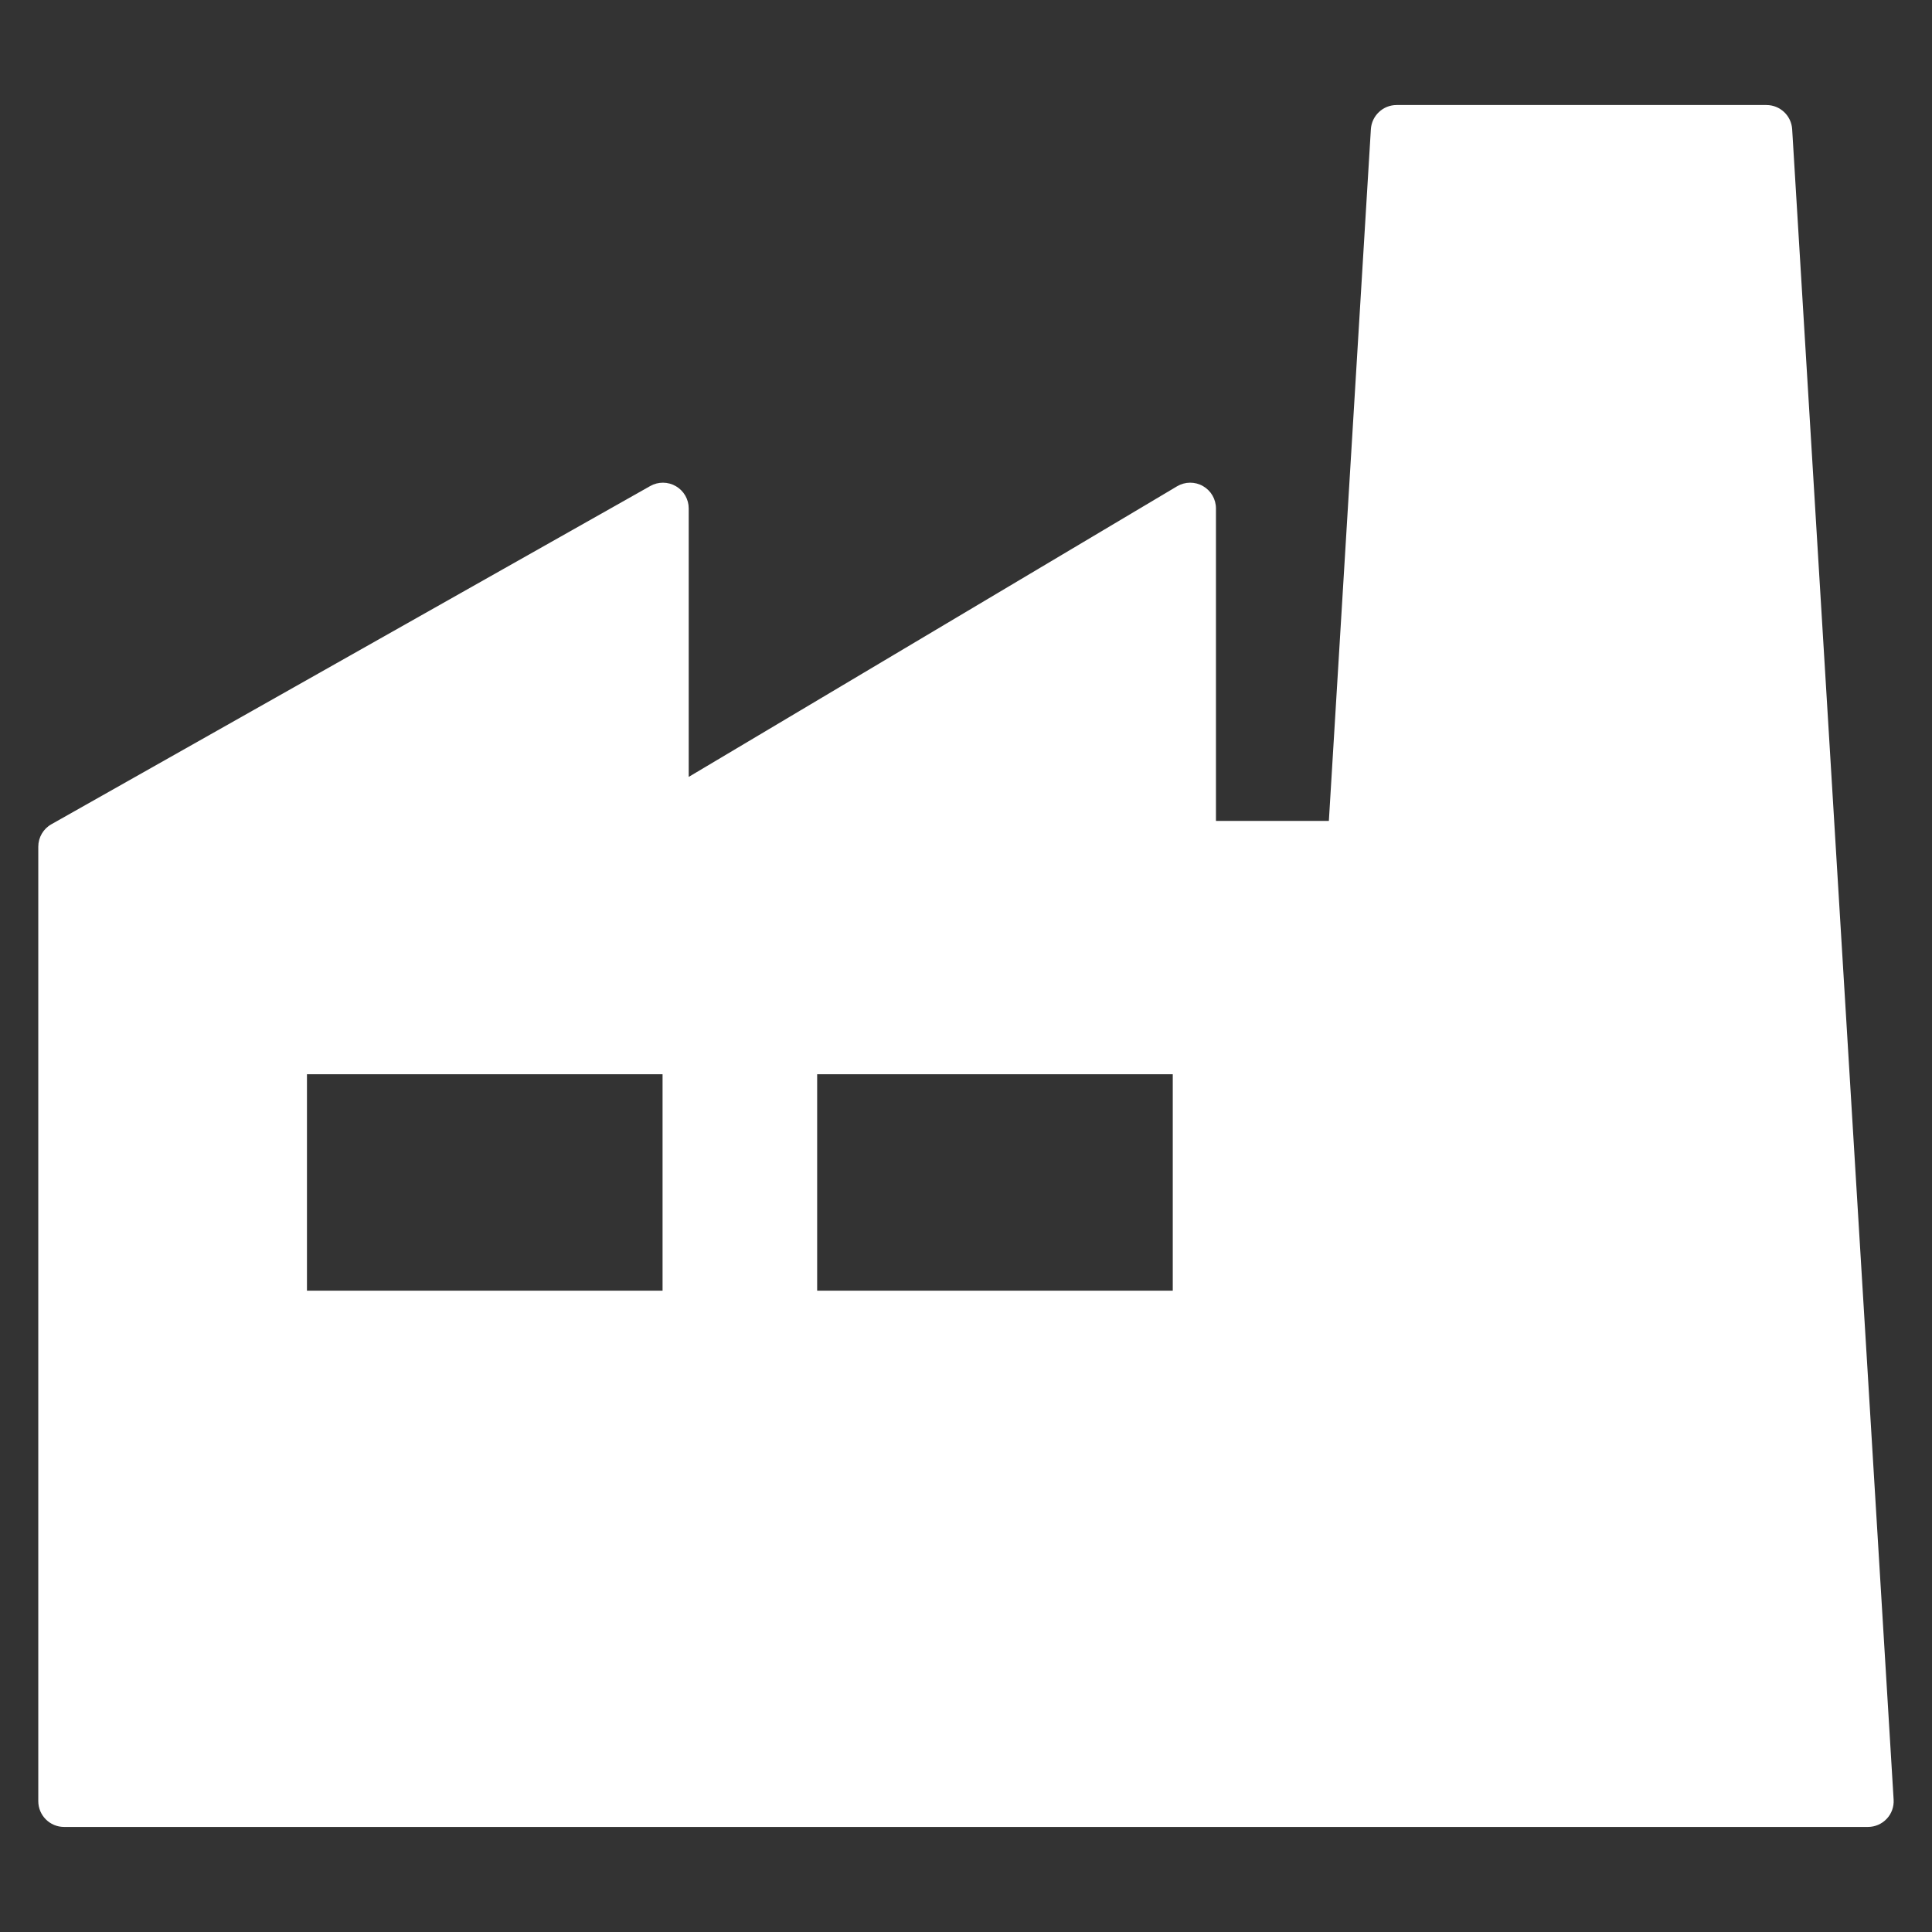 <?xml version="1.0" encoding="utf-8"?>
<!-- Generator: Adobe Illustrator 17.0.0, SVG Export Plug-In . SVG Version: 6.00 Build 0)  -->
<!DOCTYPE svg PUBLIC "-//W3C//DTD SVG 1.1//EN" "http://www.w3.org/Graphics/SVG/1.1/DTD/svg11.dtd">
<svg version="1.1" id="Capa_1" xmlns="http://www.w3.org/2000/svg" xmlns:xlink="http://www.w3.org/1999/xlink" x="0px" y="0px"
	 width="50px" height="50px" viewBox="935 313 50 50" enable-background="new 935 313 50 50" xml:space="preserve">
<rect x="935" y="313" width="50" height="50" fill="#333333" stroke="none"/>
<path fill="#FFFFFF" d="M981.381,316.345c-0.021-0.352-0.313-0.627-0.666-0.627h-9.571c-0.352,0-0.644,0.275-0.666,0.627
	l-1.087,17.9h-2.922v-8.086c0-0.24-0.128-0.461-0.337-0.58c-0.208-0.119-0.464-0.116-0.671,0.007l-12.637,7.52v-6.947
	c0-0.237-0.125-0.456-0.331-0.576s-0.458-0.121-0.664-0.005l-15.499,8.754c-0.209,0.117-0.339,0.34-0.339,0.58v24.702
	c0,0.368,0.299,0.667,0.667,0.667h46.684c0.184,0,0.36-0.076,0.485-0.209c0.127-0.133,0.191-0.313,0.18-0.497L981.381,316.345z
	 M952.147,346.403h-9.203v-5.602h9.203V346.403z M965.351,346.403h-9.203v-5.602h9.203V346.403z"/>
</svg>
